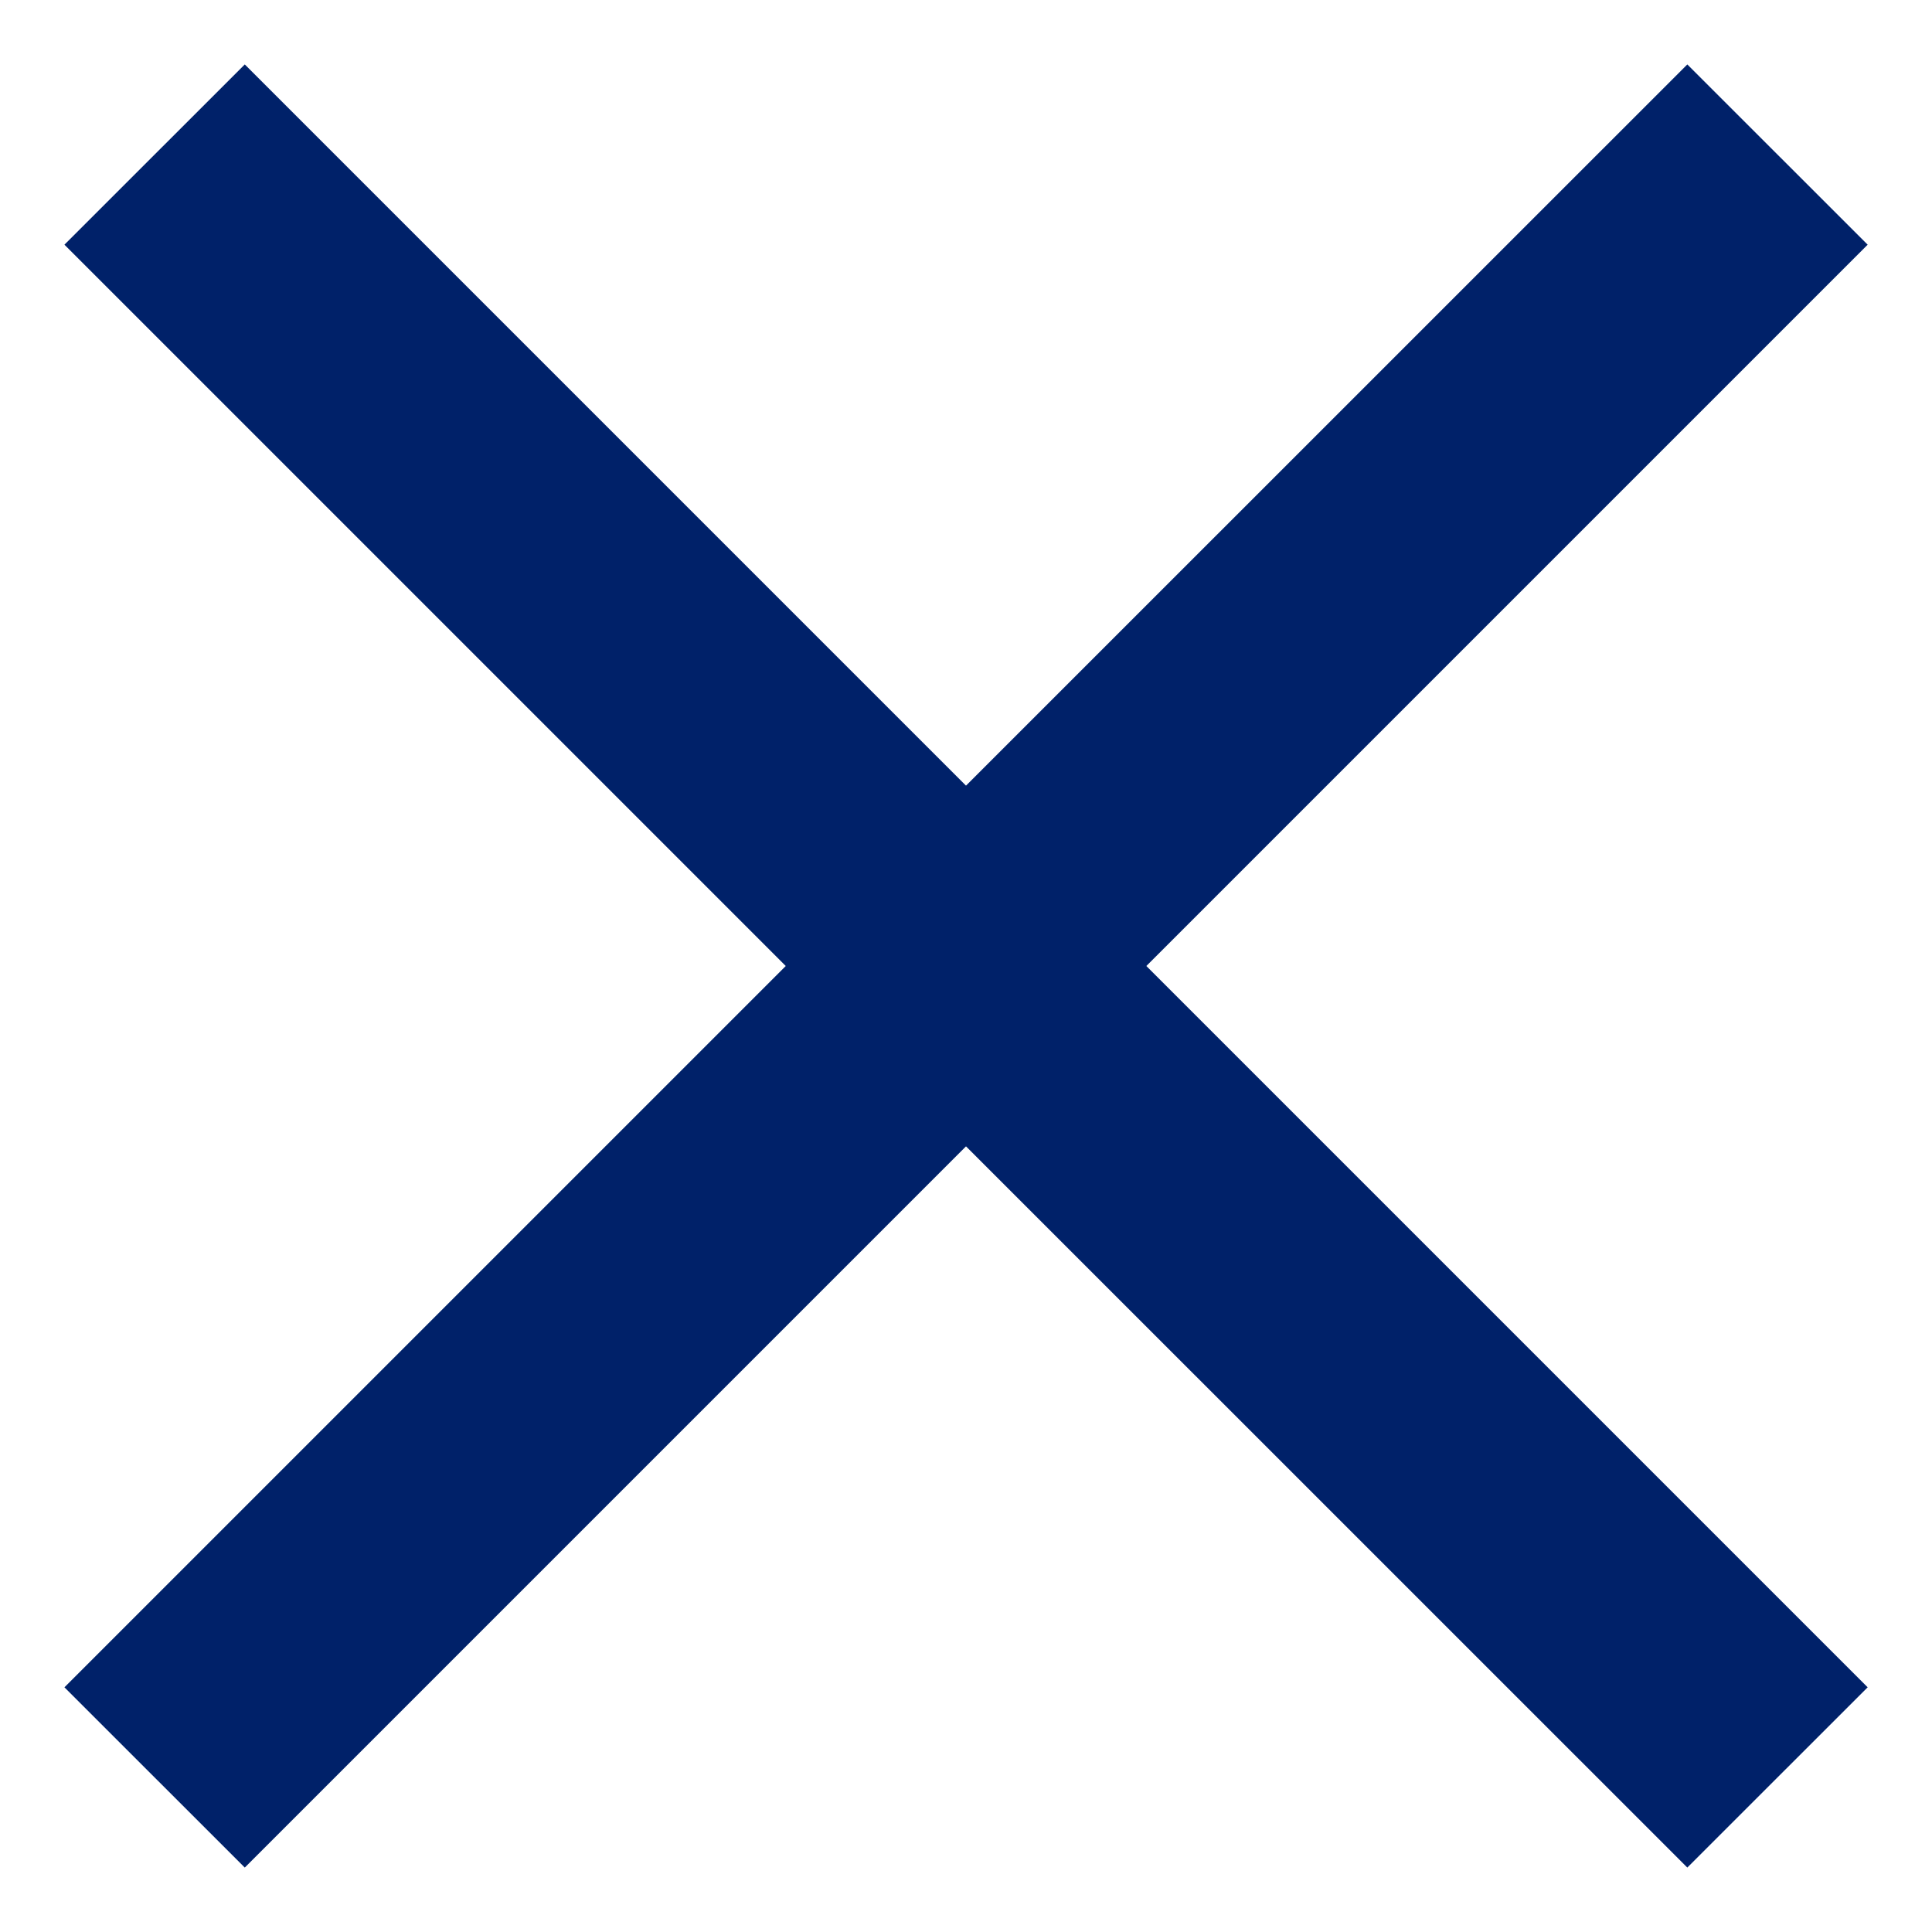 <svg width="20" height="20" viewBox="0 0 20 20" fill="none" xmlns="http://www.w3.org/2000/svg">
<path d="M2.534 19.333L0.667 17.467L8.134 10L0.667 2.533L2.534 0.667L10 8.133L17.467 0.667L19.334 2.533L11.867 10L19.334 17.467L17.467 19.333L10 11.867L2.534 19.333Z" fill="#002169"/>
</svg>
